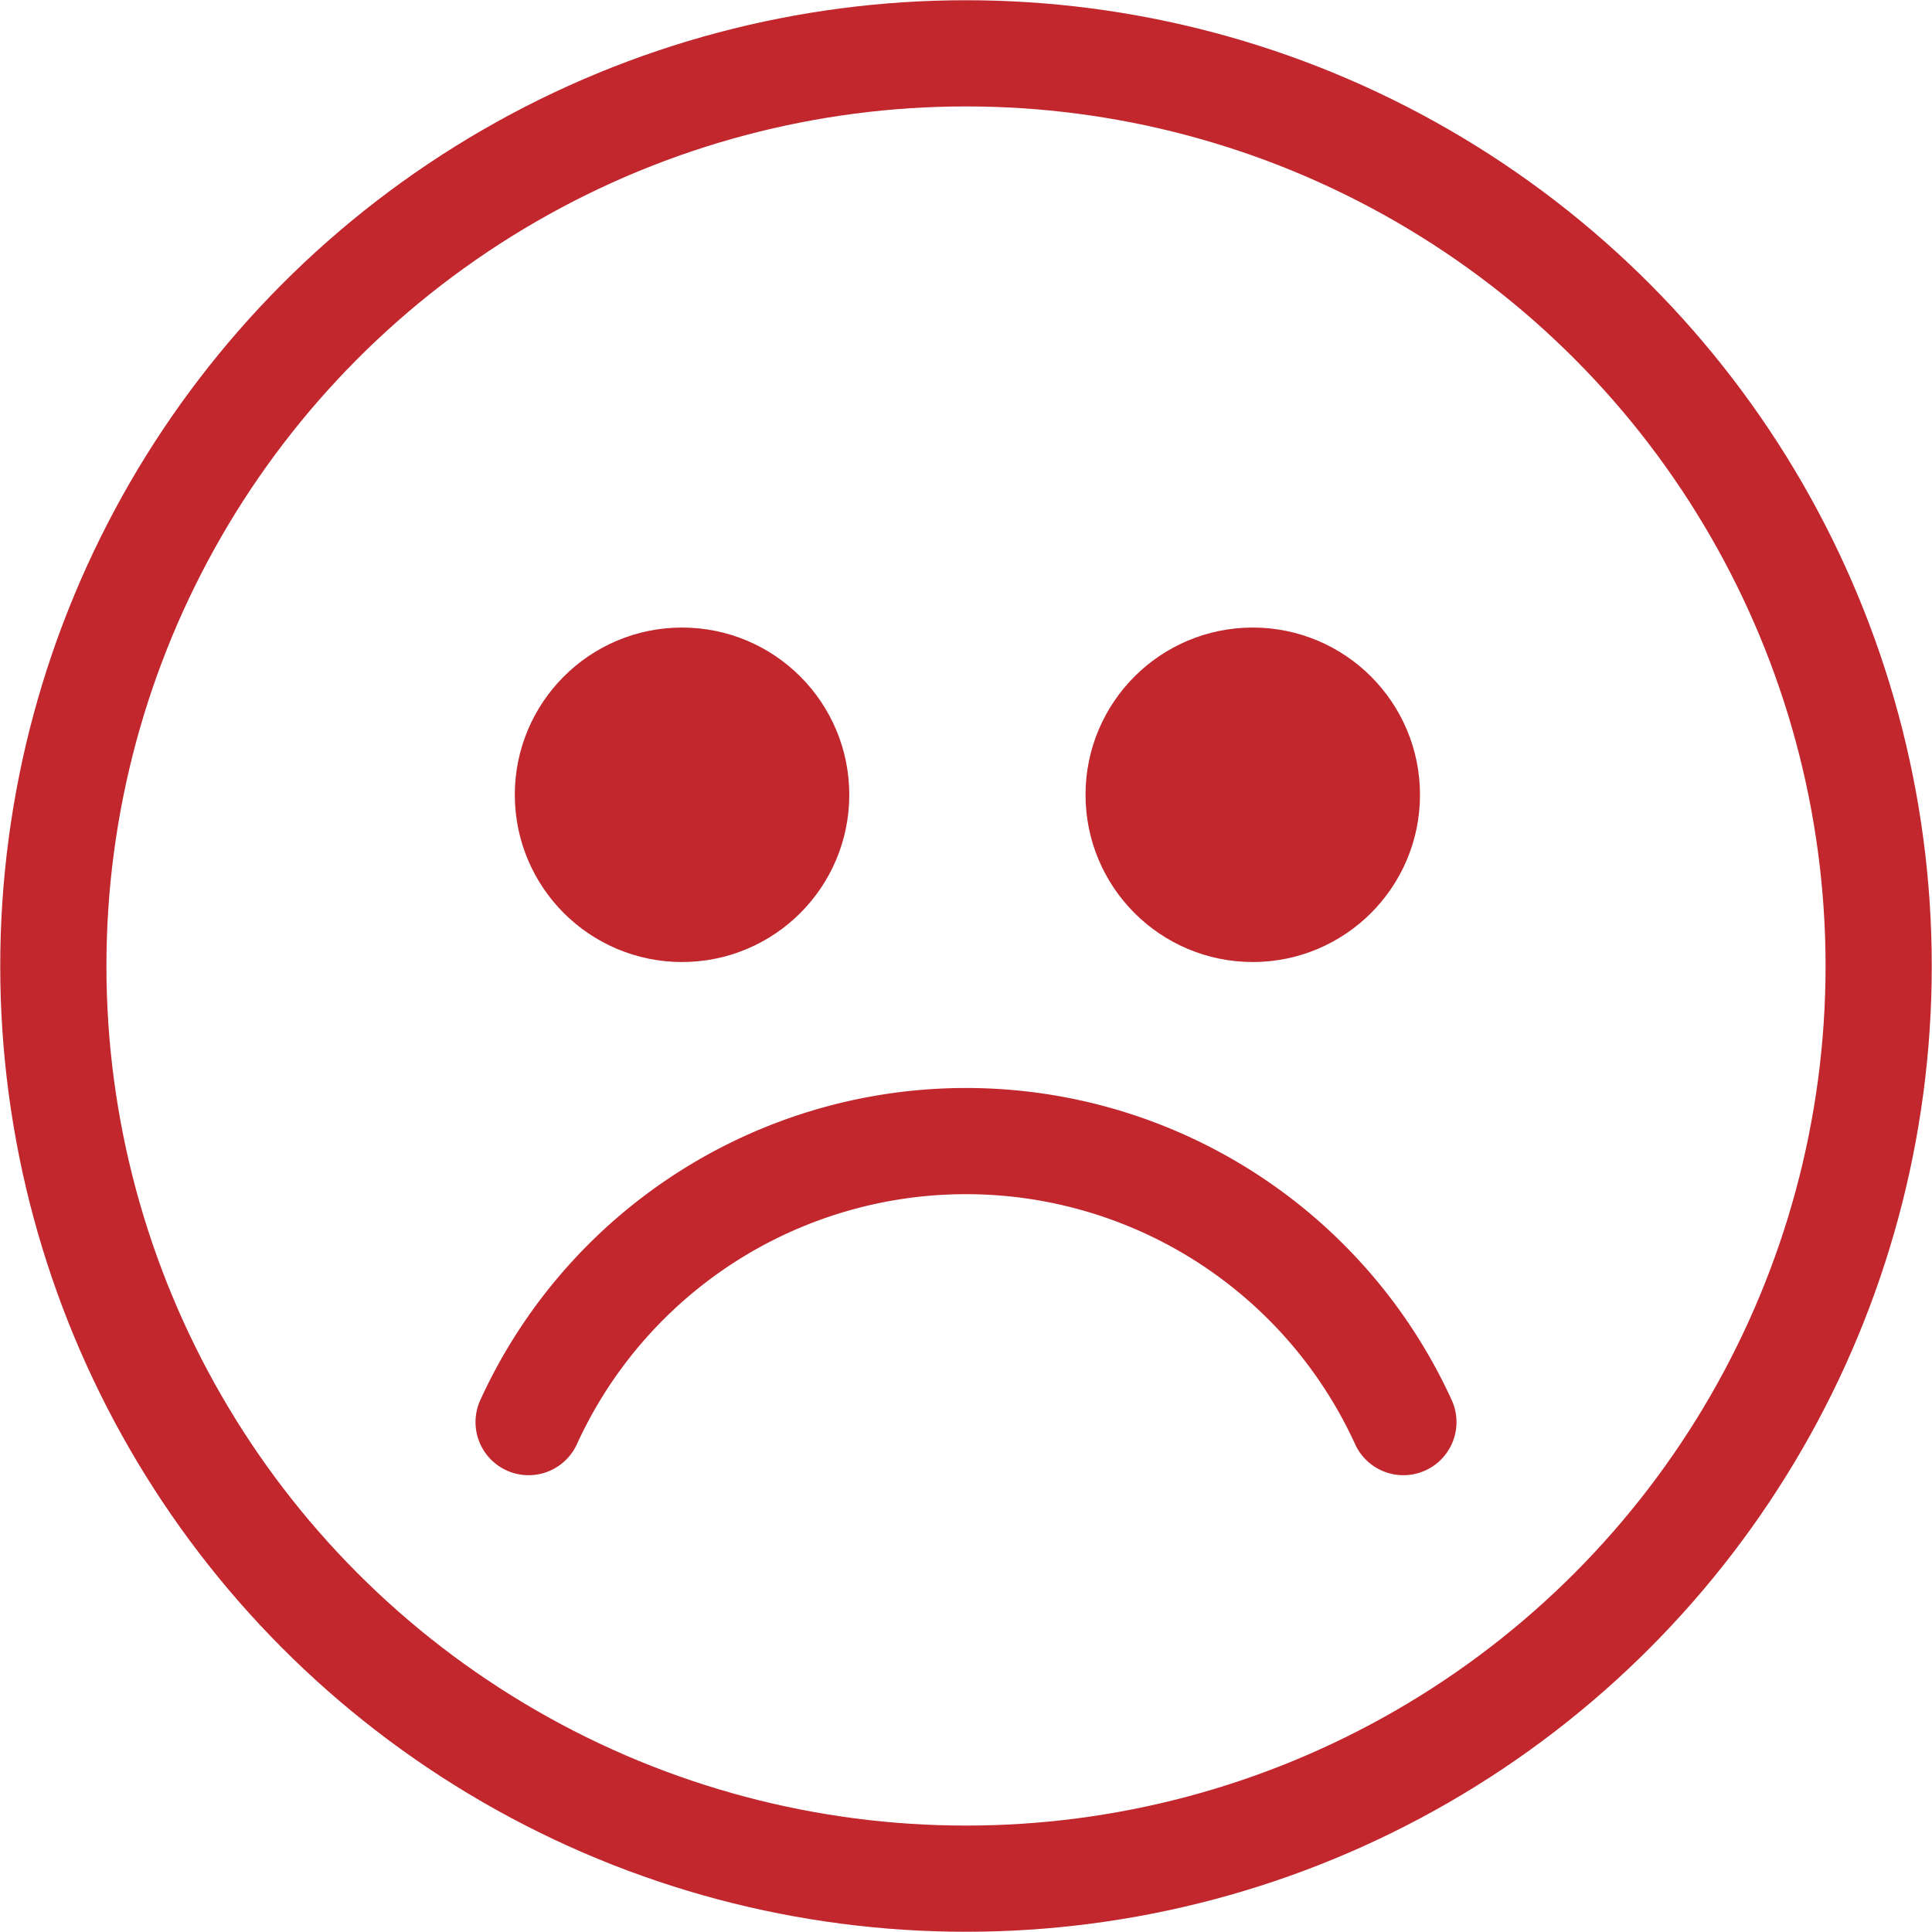 <?xml version="1.0" encoding="UTF-8"?> <svg xmlns="http://www.w3.org/2000/svg" viewBox="0 0 41.3 41.3"> <defs> <style>.cls-1{fill:none;}.cls-1,.cls-2{stroke:#c1272d;stroke-linecap:round;stroke-miterlimit:10;stroke-width:2.27px;}.cls-2{fill:#c1272d;}</style> </defs> <title>Минус</title> <g id="Слой_2" data-name="Слой 2"> <g id="Слой_3" data-name="Слой 3"> <circle class="cls-1" cx="20.65" cy="20.65" r="19.51"></circle> <path class="cls-1" d="M11.3,30.4a10.28,10.28,0,0,1,18.7,0"></path> <circle class="cls-2" cx="14.58" cy="16.99" r="2.44"></circle> <circle class="cls-2" cx="26.78" cy="16.99" r="2.44"></circle> </g> </g> </svg> 